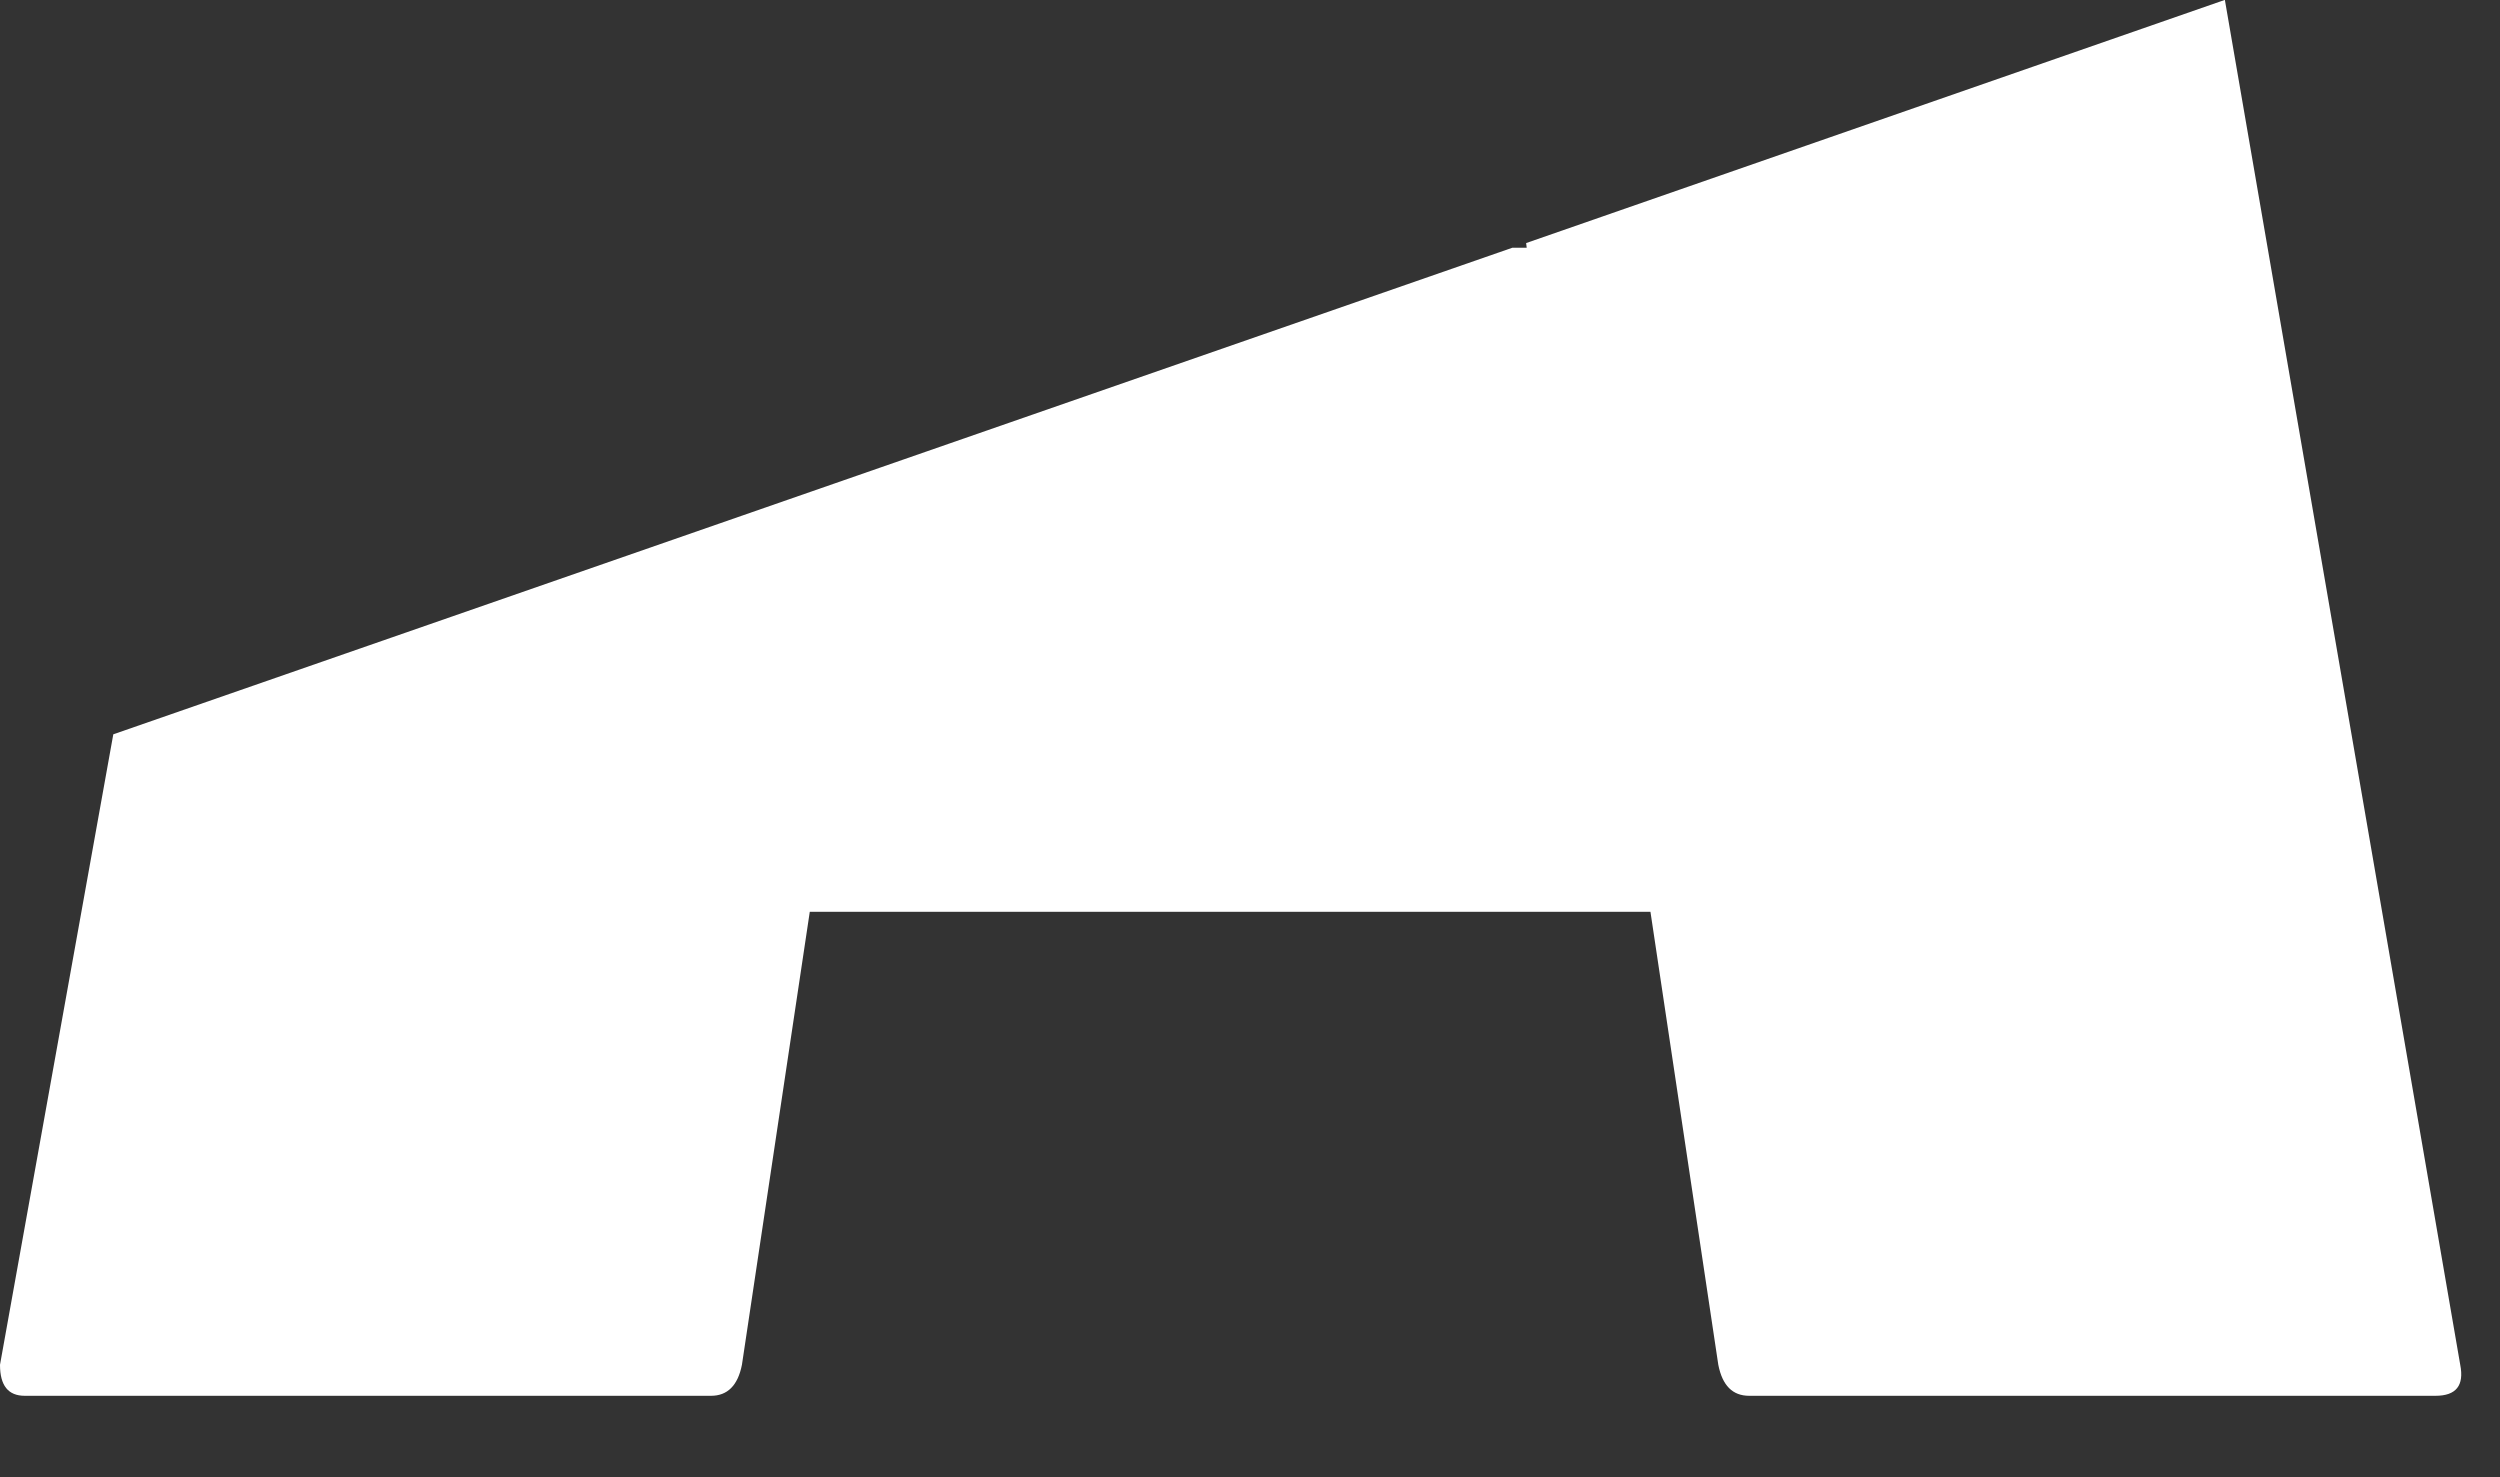 <?xml version="1.0" encoding="utf-8"?>
<svg xmlns="http://www.w3.org/2000/svg" fill="none" height="100%" overflow="visible" preserveAspectRatio="none" style="display: block;" viewBox="0 0 22 13" width="100%">
<rect x="0" y="0" width="22" height="13" fill="#333333" stroke="none"/>
<path d="M19.576 0L13.43 2.139L13.435 2.18H13.309L0.997 6.462L0 12.01C0 12.193 0.072 12.283 0.218 12.283H6.257C6.401 12.283 6.493 12.193 6.529 12.01L7.126 8.024H14.524L15.121 12.01C15.157 12.193 15.247 12.283 15.393 12.283H21.432C21.614 12.283 21.686 12.193 21.65 12.01L19.579 0H19.576Z" fill="white" id="Vector"/>
</svg>
